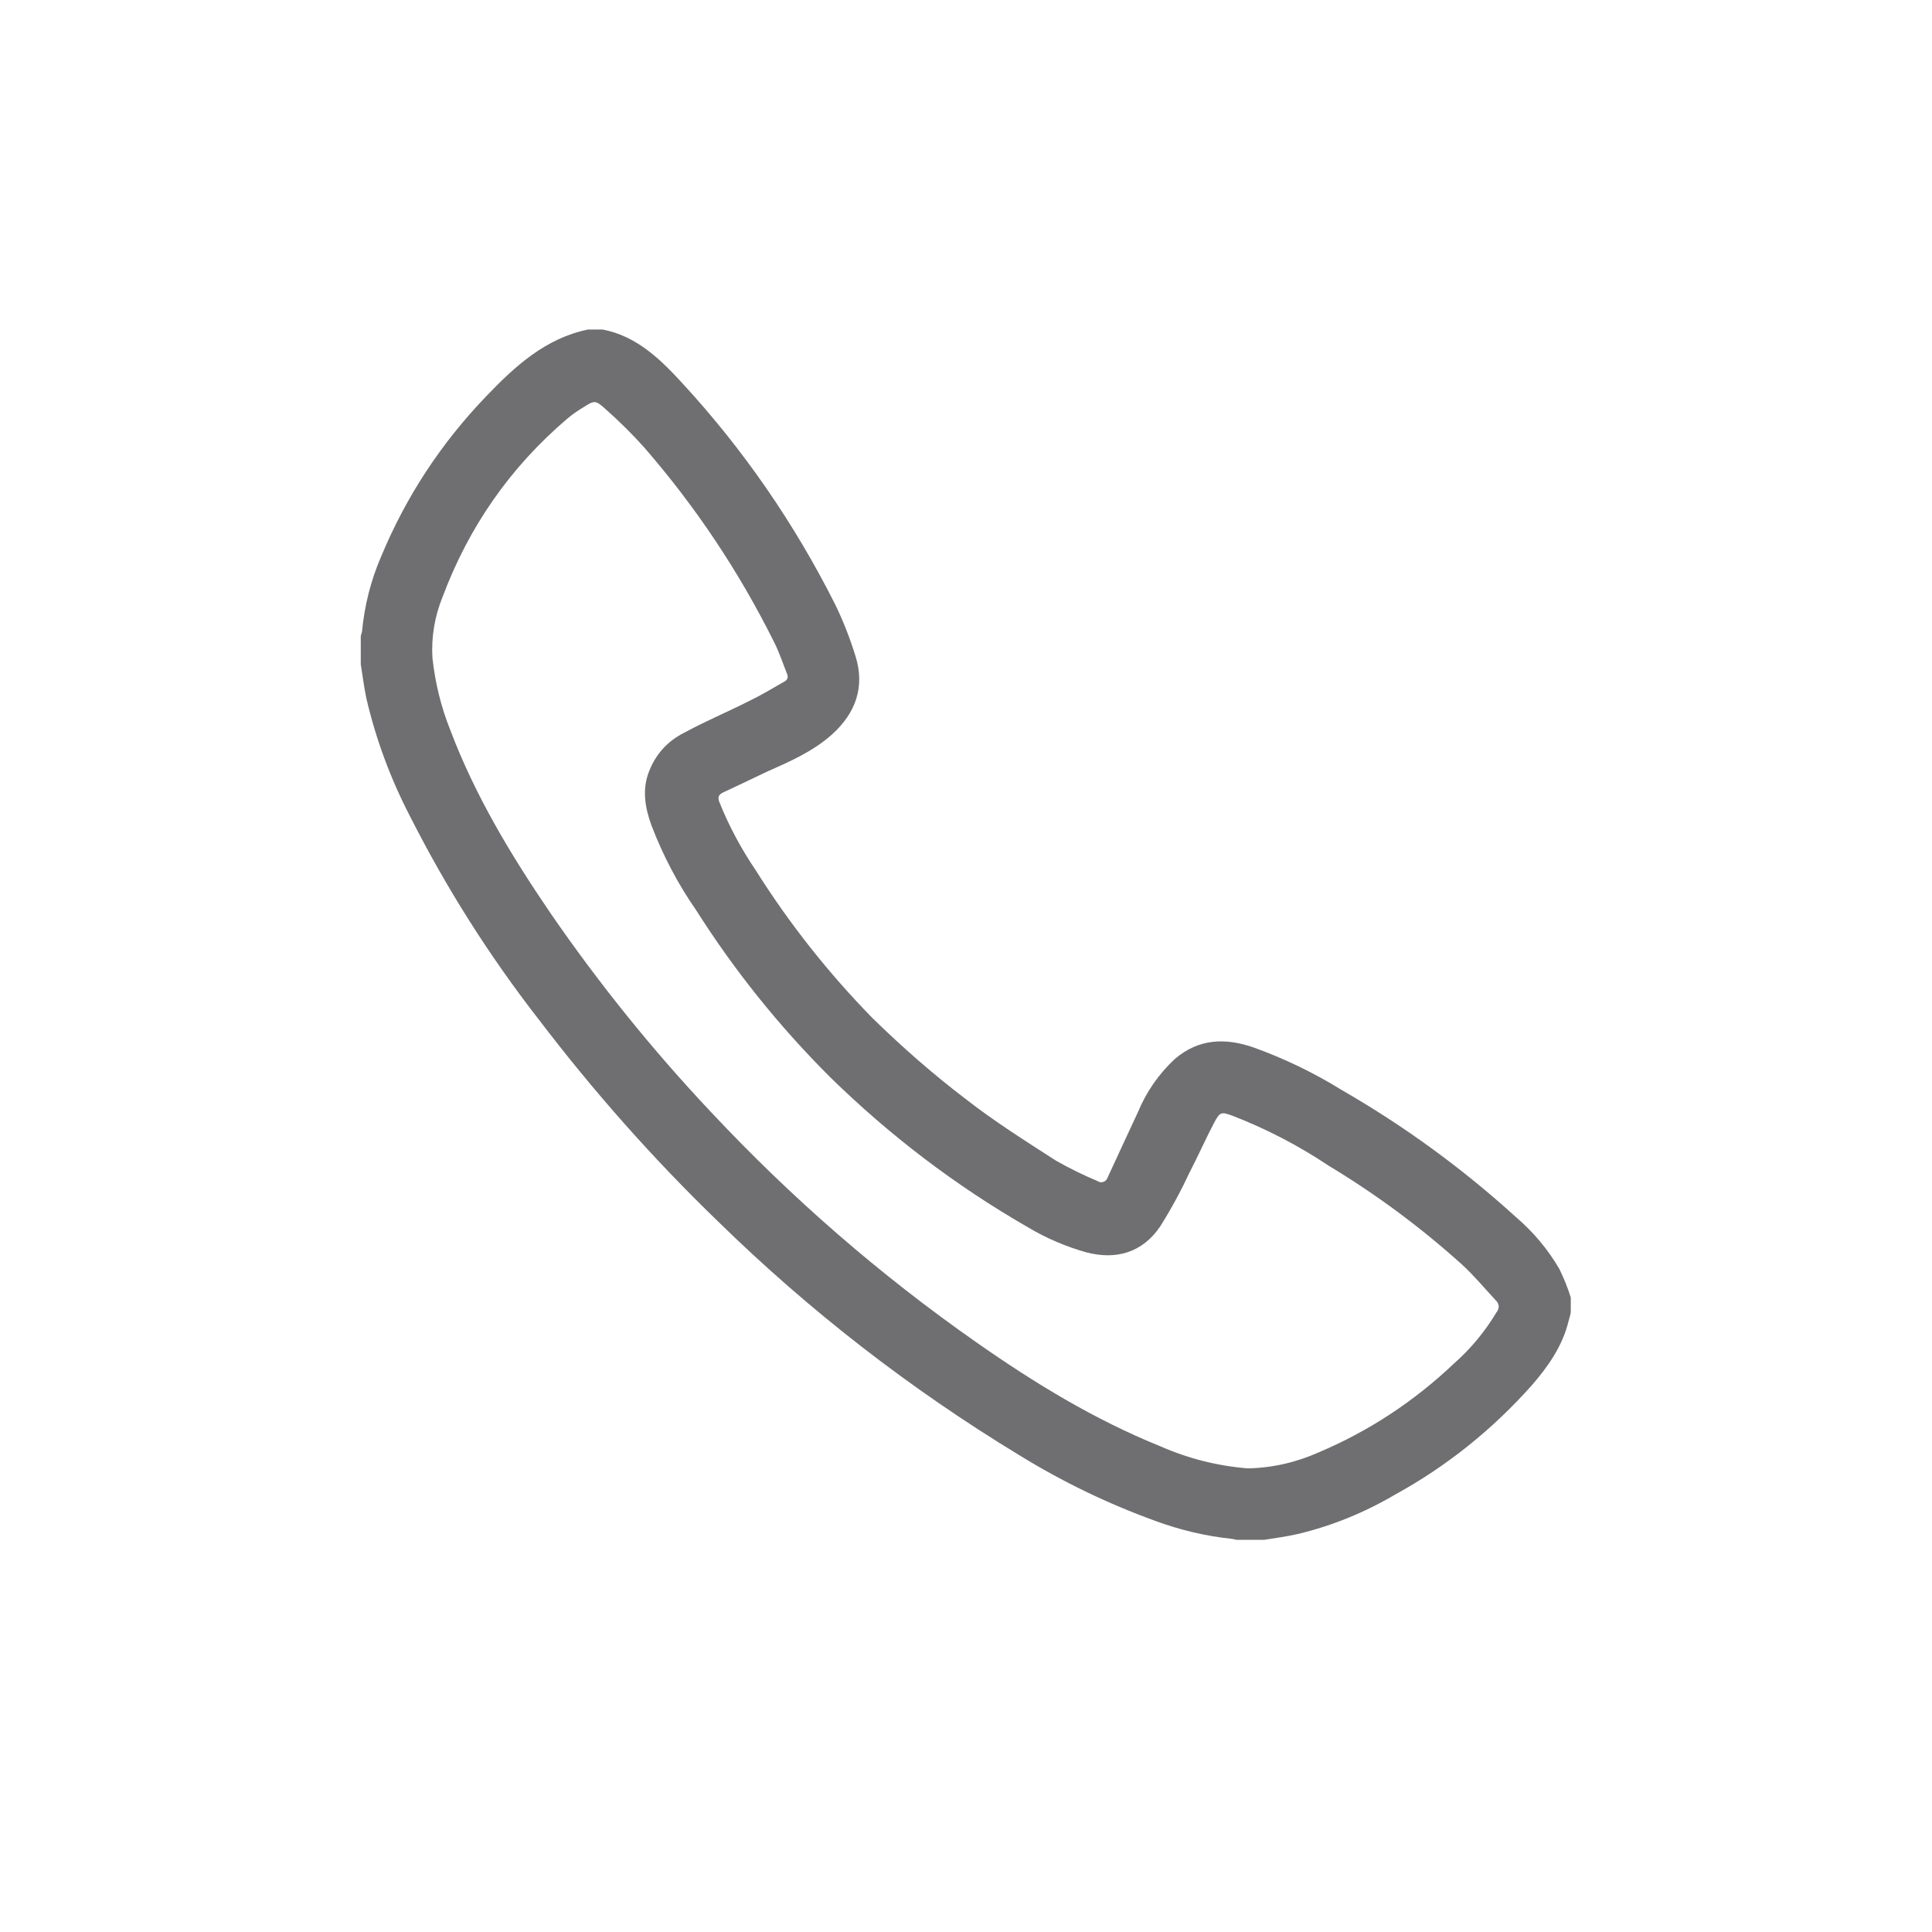<svg xmlns="http://www.w3.org/2000/svg" xmlns:xlink="http://www.w3.org/1999/xlink" width="40" zoomAndPan="magnify" viewBox="0 0 30 30" height="40" preserveAspectRatio="xMidYMid meet" version="1.0"><defs><clipPath id="20fa4c5e4b"><path d="M 5.602 5.117 L 24.473 5.117 L 24.473 23.988 L 5.602 23.988 Z M 5.602 5.117 " clip-rule="nonzero"/></clipPath></defs><g clip-path="url(#20fa4c5e4b)"><path fill="#6f6f72" d="M 9.359 5.117 C 9.887 5.219 10.254 5.578 10.598 5.953 C 11.547 6.984 12.336 8.129 12.965 9.379 C 13.094 9.641 13.199 9.914 13.285 10.191 C 13.434 10.668 13.285 11.074 12.922 11.402 C 12.621 11.672 12.258 11.828 11.898 11.988 C 11.68 12.094 11.461 12.195 11.238 12.301 C 11.156 12.336 11.137 12.383 11.176 12.469 C 11.324 12.836 11.512 13.184 11.734 13.512 C 12.258 14.344 12.863 15.109 13.551 15.812 C 14.008 16.258 14.488 16.68 14.996 17.066 C 15.441 17.414 15.926 17.719 16.398 18.023 C 16.605 18.141 16.82 18.246 17.043 18.34 C 17.07 18.359 17.102 18.363 17.133 18.352 C 17.168 18.34 17.188 18.316 17.199 18.285 C 17.355 17.945 17.512 17.609 17.668 17.273 C 17.801 16.953 17.992 16.676 18.246 16.441 C 18.617 16.125 19.031 16.113 19.469 16.266 C 19.945 16.438 20.398 16.656 20.828 16.922 C 21.805 17.484 22.711 18.145 23.543 18.902 C 23.812 19.133 24.035 19.398 24.215 19.707 C 24.285 19.852 24.344 19.996 24.391 20.148 L 24.391 20.379 C 24.383 20.426 24.367 20.473 24.355 20.52 C 24.262 20.902 24.039 21.219 23.785 21.512 C 23.176 22.195 22.473 22.762 21.672 23.203 C 21.195 23.484 20.691 23.691 20.152 23.82 C 19.98 23.859 19.805 23.883 19.633 23.91 L 19.195 23.91 C 19.172 23.902 19.148 23.898 19.125 23.895 C 18.719 23.852 18.324 23.758 17.941 23.617 C 17.199 23.348 16.496 23.008 15.824 22.594 C 14.125 21.562 12.566 20.352 11.148 18.965 C 10.141 17.992 9.215 16.945 8.367 15.832 C 7.598 14.844 6.93 13.789 6.363 12.668 C 6.062 12.086 5.836 11.477 5.688 10.84 C 5.652 10.664 5.629 10.484 5.602 10.316 L 5.602 9.879 C 5.609 9.855 5.613 9.832 5.621 9.809 C 5.66 9.402 5.758 9.008 5.922 8.633 C 6.309 7.703 6.855 6.875 7.555 6.148 C 8 5.684 8.469 5.254 9.129 5.117 Z M 19.375 22.801 C 19.762 22.793 20.129 22.707 20.48 22.551 C 21.262 22.219 21.961 21.758 22.578 21.172 C 22.836 20.945 23.055 20.68 23.234 20.383 C 23.289 20.312 23.285 20.246 23.219 20.184 C 23.051 20.004 22.891 19.809 22.703 19.637 C 22.062 19.059 21.371 18.547 20.633 18.102 C 20.164 17.789 19.668 17.531 19.145 17.328 C 18.965 17.262 18.945 17.262 18.855 17.43 C 18.723 17.68 18.605 17.949 18.477 18.195 C 18.34 18.488 18.188 18.77 18.016 19.043 C 17.742 19.449 17.332 19.57 16.863 19.445 C 16.547 19.355 16.246 19.227 15.965 19.059 C 14.836 18.41 13.812 17.629 12.883 16.719 C 12.098 15.934 11.406 15.074 10.812 14.137 C 10.527 13.727 10.297 13.289 10.117 12.82 C 10.016 12.543 9.965 12.258 10.082 11.969 C 10.188 11.703 10.371 11.504 10.629 11.375 C 10.953 11.199 11.297 11.055 11.629 10.887 C 11.816 10.797 11.992 10.691 12.168 10.59 C 12.234 10.559 12.246 10.512 12.215 10.449 C 12.152 10.289 12.098 10.125 12.023 9.977 C 11.48 8.883 10.805 7.871 10.004 6.949 C 9.816 6.738 9.617 6.543 9.406 6.355 C 9.242 6.207 9.23 6.215 9.047 6.332 C 8.961 6.383 8.879 6.441 8.801 6.508 C 7.922 7.258 7.281 8.18 6.875 9.262 C 6.75 9.57 6.695 9.887 6.715 10.219 C 6.758 10.605 6.848 10.977 6.992 11.336 C 7.379 12.359 7.938 13.285 8.551 14.184 C 9.301 15.273 10.129 16.301 11.035 17.262 C 12.285 18.598 13.66 19.793 15.156 20.84 C 16.059 21.473 16.992 22.043 18.016 22.457 C 18.449 22.648 18.902 22.762 19.375 22.801 Z M 19.375 22.801 " fill-opacity="1" fill-rule="nonzero"/></g></svg>